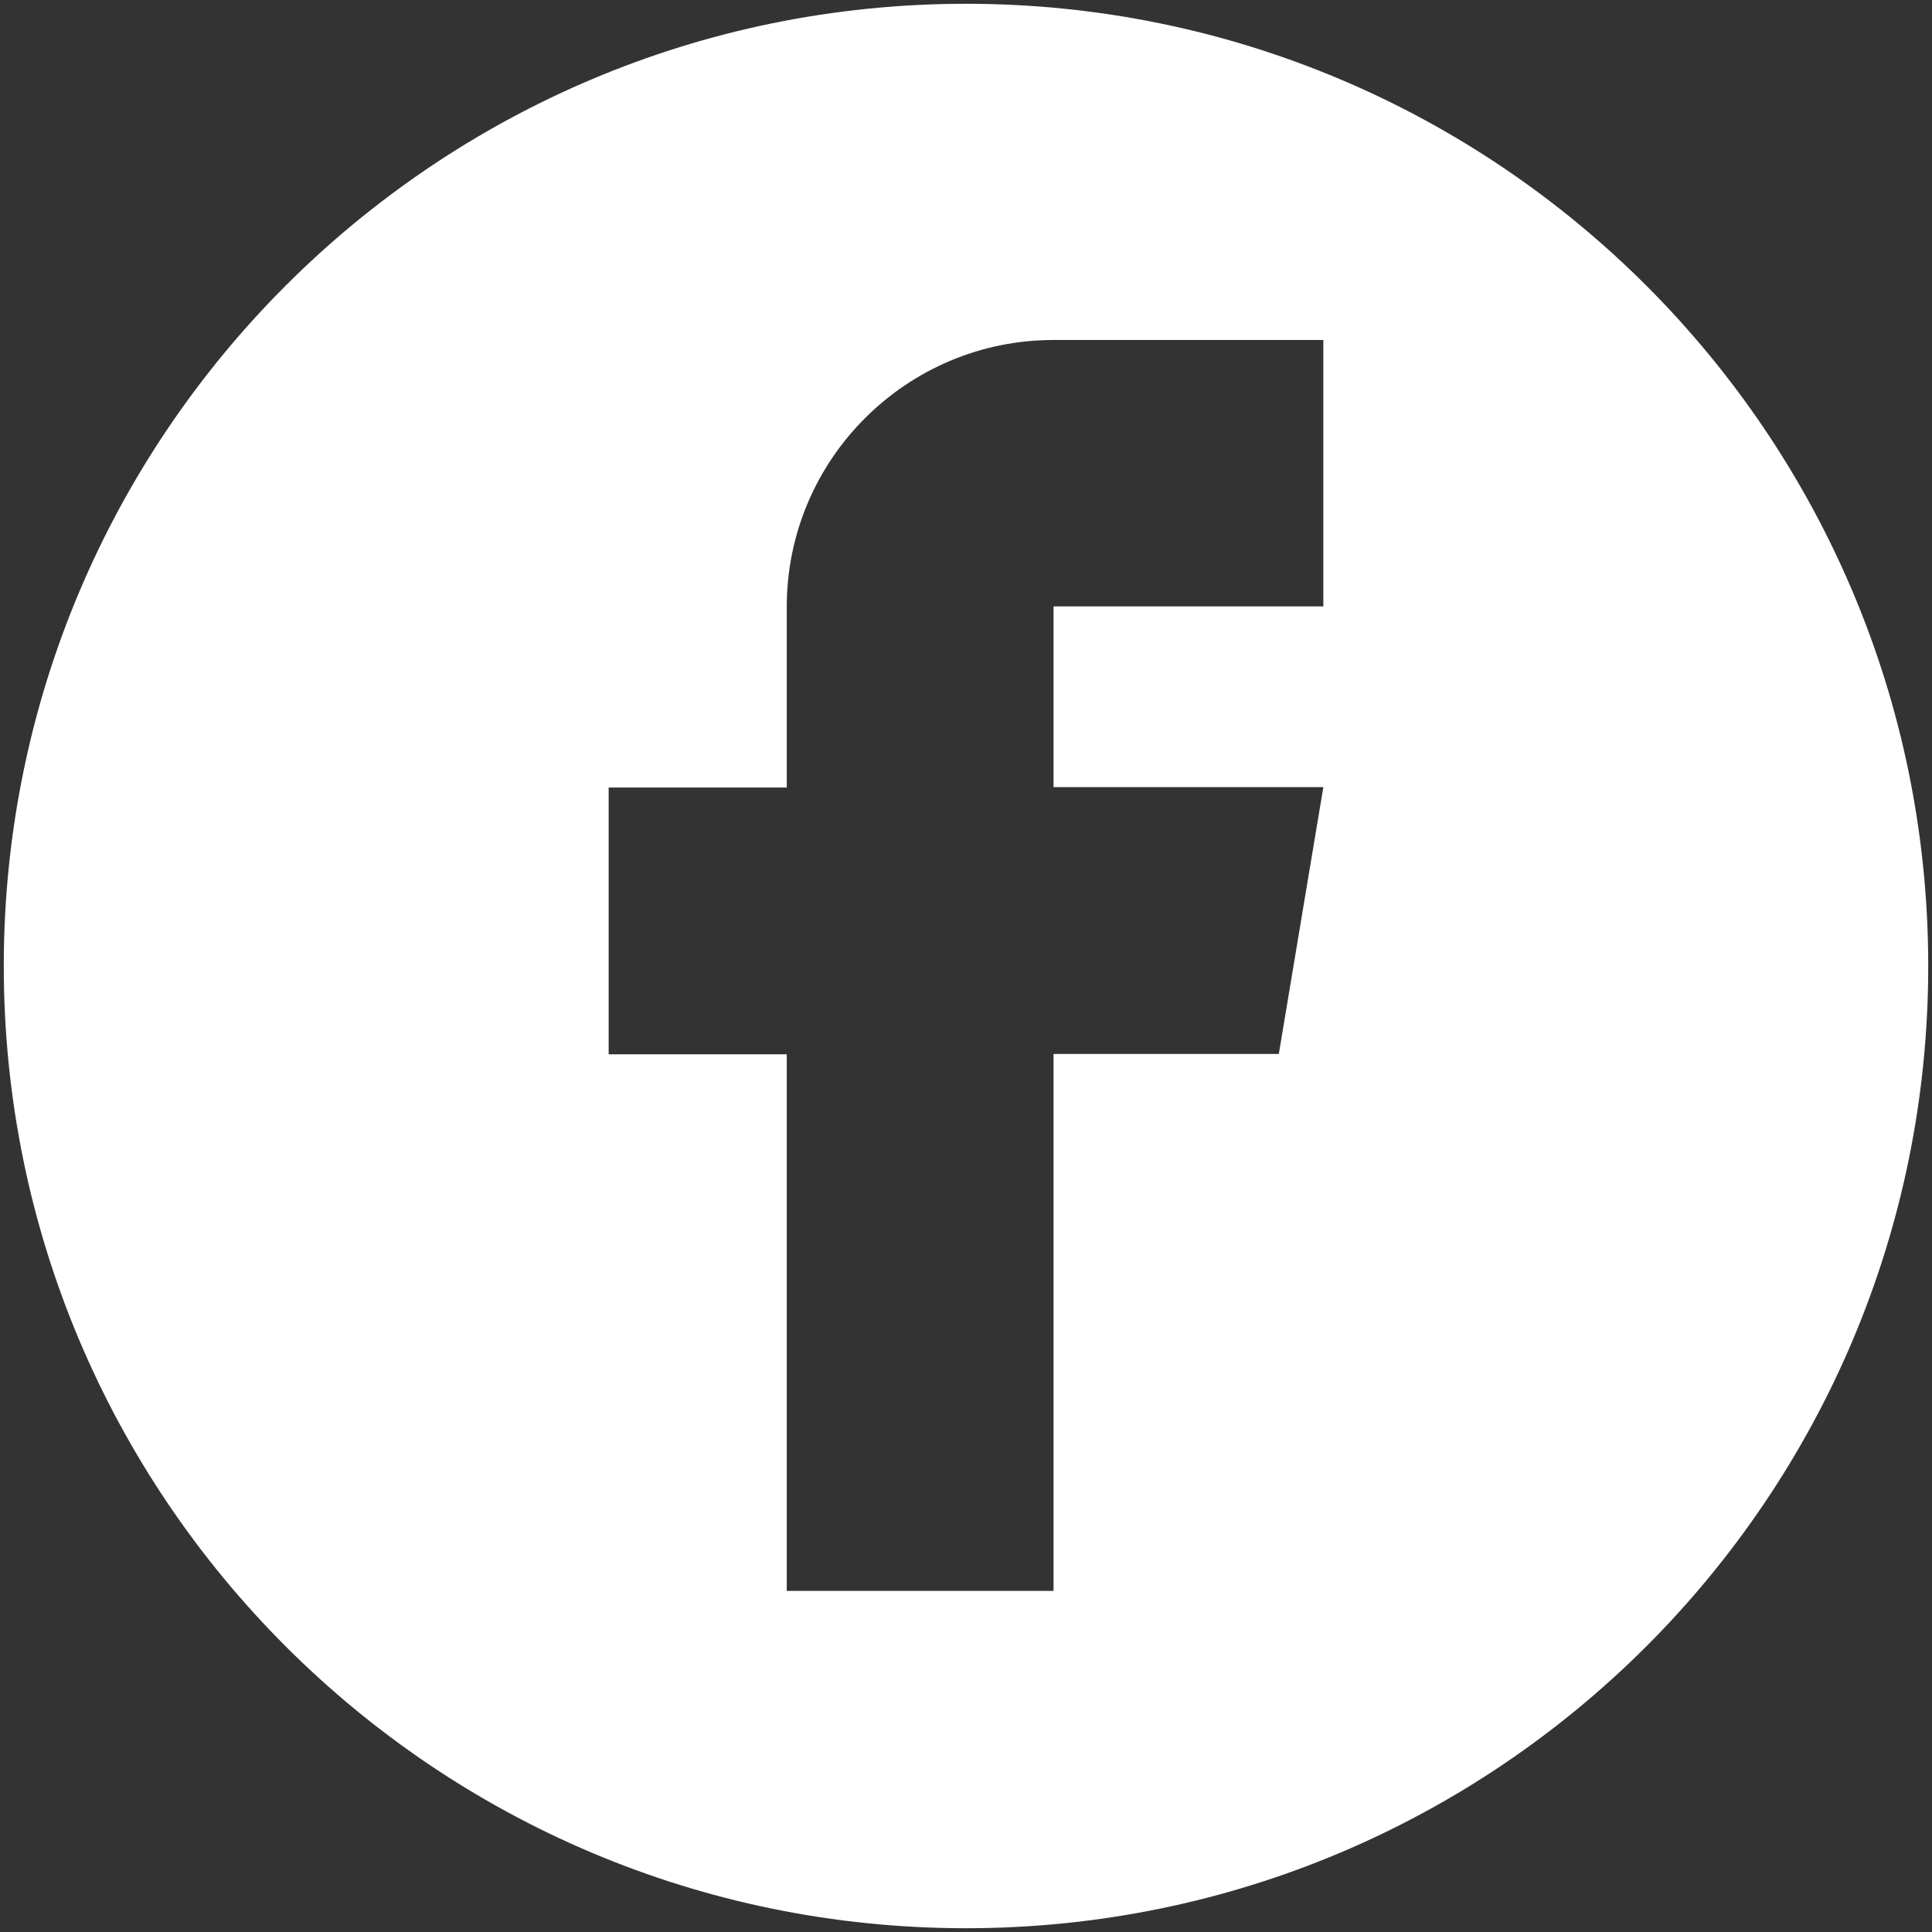 <?xml version="1.0" encoding="utf-8"?>
<!-- Generator: Adobe Illustrator 24.1.0, SVG Export Plug-In . SVG Version: 6.00 Build 0)  -->
<svg version="1.1" id="Capa_1" xmlns="http://www.w3.org/2000/svg" xmlns:xlink="http://www.w3.org/1999/xlink" x="0px" y="0px"
	 viewBox="0 0 512 512" style="enable-background:new 0 0 512 512;" xml:space="preserve">
<rect x="0" y="0" width="512" height="512" fill="#333333" stroke="none"/>
<style type="text/css">
	.st0{fill:#FFFFFF;}
</style>
<g>
<path class="st0" d="M256,1C115.2,1,1,115.2,1,256c0,140.8,114.2,255,255,255s255-114.2,255-255C511,115.2,396.8,1,256,1z
	 M350.7,160.7h-71.5v47.9h71.5l-11.8,70.7h-59.7v142.3h-70.7V279.4h-47.2v-70.7h47.2v-47.9c0-39,31.7-70.7,70.7-70.7h71.5V160.7z"/>
</g>
</svg>
